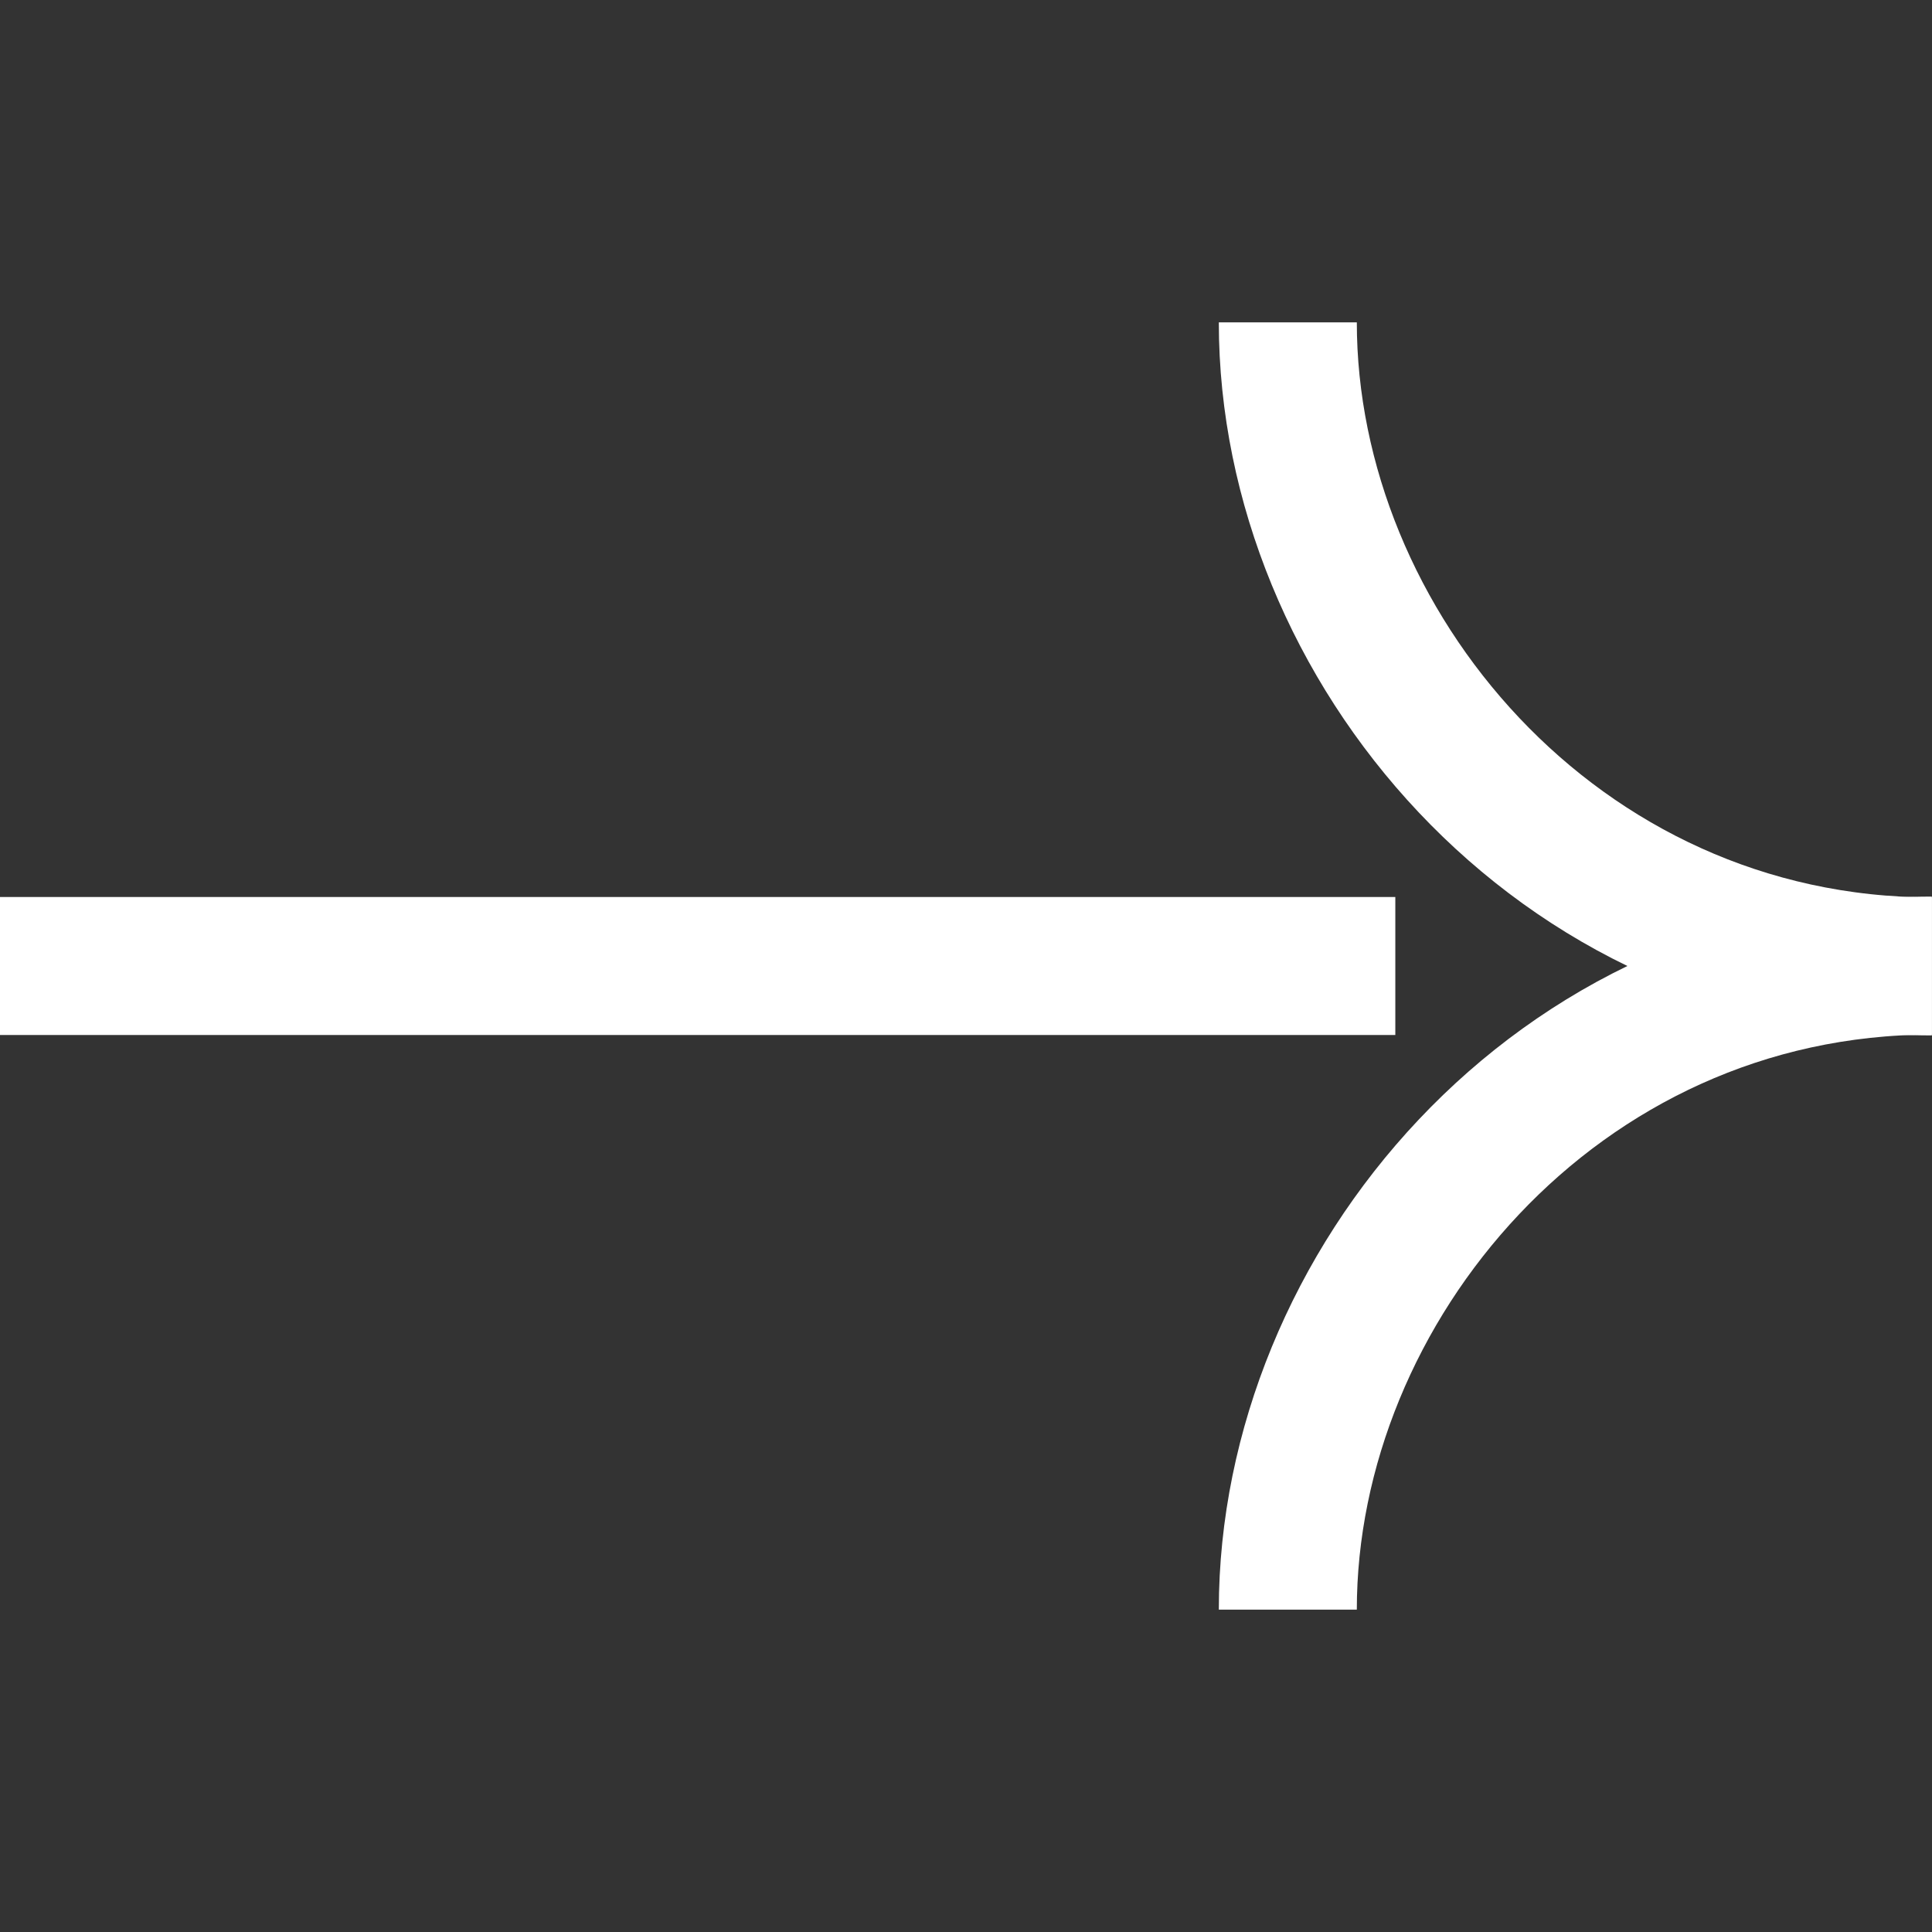 <svg width="14" height="14" viewBox="0 0 14 14" fill="none" xmlns="http://www.w3.org/2000/svg">
<rect x="0" y="0" width="14" height="14" fill="#333333" stroke="none"/>
<path d="M9.332 2.336C9.332 4.669 11.277 7.003 13.999 7.003" stroke="white"/>
<path d="M9.332 11.664C9.332 9.331 11.277 6.997 13.999 6.997" stroke="white"/>
<path d="M10.111 7H0" stroke="white"/>
</svg>
